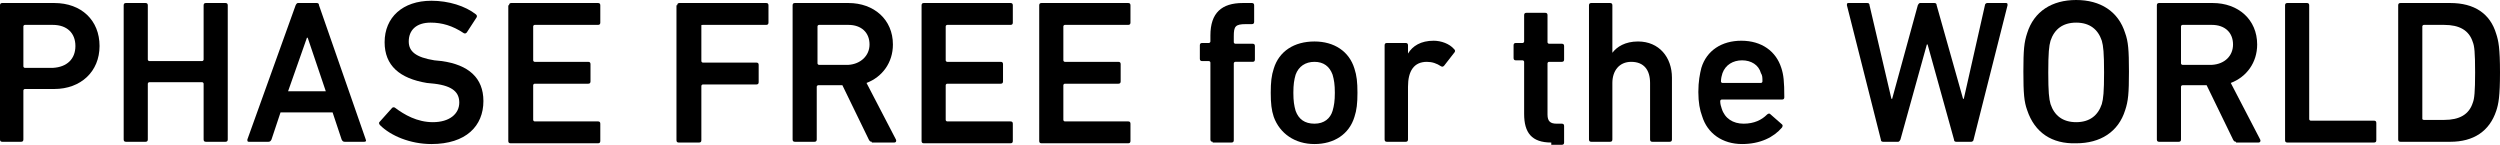 <?xml version="1.0" encoding="UTF-8"?>
<!-- Generator: Adobe Illustrator 27.8.1, SVG Export Plug-In . SVG Version: 6.00 Build 0)  -->
<svg xmlns="http://www.w3.org/2000/svg" xmlns:xlink="http://www.w3.org/1999/xlink" version="1.1" id="レイヤー_1" x="0px" y="0px" viewBox="0 0 663 38.4" style="enable-background:new 0 0 663 38.4;" xml:space="preserve">
<g>
	<path d="M0.6,37.6C0.2,37.6,0,37.4,0,37V1.4C0,1,0.2,0.8,0.6,0.8h13.8c7.2,0,12,4.6,12,11.4s-5,11.4-12,11.4H6.6   c-0.2,0-0.4,0.2-0.4,0.4v13c0,0.4-0.2,0.6-0.6,0.6C5.6,37.6,0.6,37.6,0.6,37.6z M20,12.2c0-3.4-2.2-5.6-6-5.6H6.6   C6.4,6.6,6.2,6.8,6.2,7v10.6c0,0.2,0.2,0.4,0.4,0.4H14C17.8,17.8,20,15.6,20,12.2z"></path>
	<path d="M32.8,1.4c0-0.4,0.2-0.6,0.6-0.6h5.2c0.4,0,0.6,0.2,0.6,0.6v14.4c0,0.2,0.2,0.4,0.4,0.4h14c0.2,0,0.4-0.2,0.4-0.4V1.4   c0-0.4,0.2-0.6,0.6-0.6h5.2c0.4,0,0.6,0.2,0.6,0.6V37c0,0.4-0.2,0.6-0.6,0.6h-5.2c-0.4,0-0.6-0.2-0.6-0.6V22.2   c0-0.2-0.2-0.4-0.4-0.4h-14c-0.2,0-0.4,0.2-0.4,0.4V37c0,0.4-0.2,0.6-0.6,0.6h-5.2c-0.4,0-0.6-0.2-0.6-0.6V1.4z"></path>
	<path d="M78.4,1.4C78.6,1,78.8,0.8,79,0.8h5c0.4,0,0.6,0.2,0.6,0.6L97,37c0.2,0.4,0,0.6-0.4,0.6h-5.2c-0.4,0-0.6-0.2-0.8-0.6   l-2.4-7.2H74.4L72,37c-0.2,0.4-0.4,0.6-0.8,0.6H66c-0.4,0-0.4-0.2-0.4-0.6L78.4,1.4z M86.4,24.2L81.6,10h-0.2l-5,14.2H86.4z"></path>
	<path d="M100.8,33.2c-0.2-0.2-0.4-0.6-0.2-0.8l3.4-3.8c0.2-0.2,0.6-0.2,0.8,0c2.4,1.8,5.8,3.8,10,3.8c4.4,0,7-2.2,7-5.2   c0-2.6-1.6-4.4-6.6-5l-2-0.2C106,20.8,102,17.4,102,11.2c0-6.6,4.8-11,12.4-11c4.6,0,9,1.4,11.8,3.6c0.2,0.2,0.4,0.4,0.2,0.8   l-2.6,4c-0.2,0.2-0.4,0.4-0.8,0.2c-3-2-5.8-2.8-8.8-2.8c-3.8,0-5.8,2-5.8,5c0,2.6,1.8,4.2,6.8,5l2,0.2c7,1,11,4.4,11,10.6   c0,6.6-4.6,11.4-13.8,11.4C108.8,38.2,103.6,36,100.8,33.2z"></path>
	<path d="M135,1.4c0-0.4,0.2-0.6,0.6-0.6h23c0.4,0,0.6,0.2,0.6,0.6V6c0,0.4-0.2,0.6-0.6,0.6h-16.8c-0.2,0-0.4,0.2-0.4,0.4v9   c0,0.2,0.2,0.4,0.4,0.4H156c0.4,0,0.6,0.2,0.6,0.6v4.6c0,0.4-0.2,0.6-0.6,0.6h-14.2c-0.2,0-0.4,0.2-0.4,0.4v9.2   c0,0.2,0.2,0.4,0.4,0.4h16.8c0.4,0,0.6,0.2,0.6,0.6v4.6c0,0.4-0.2,0.6-0.6,0.6h-23.2c-0.4,0-0.6-0.2-0.6-0.6v-36H135z"></path>
	<path d="M179.6,1.4c0-0.4,0.2-0.6,0.6-0.6h23c0.4,0,0.6,0.2,0.6,0.6V6c0,0.4-0.2,0.6-0.6,0.6h-16.8c-0.4,0-0.4,0-0.4,0.2v9.4   c0,0.2,0.2,0.4,0.4,0.4h14.2c0.4,0,0.6,0.2,0.6,0.6v4.6c0,0.4-0.2,0.6-0.6,0.6h-14.2c-0.2,0-0.4,0.2-0.4,0.4v14.4   c0,0.4-0.2,0.6-0.6,0.6H180c-0.4,0-0.6-0.2-0.6-0.6V1.4H179.6z"></path>
	<path d="M231.2,37.6c-0.4,0-0.6-0.2-0.8-0.6l-7-14.4H217c-0.2,0-0.4,0.2-0.4,0.4v14c0,0.4-0.2,0.6-0.6,0.6h-5.2   c-0.4,0-0.6-0.2-0.6-0.6V1.4c0-0.4,0.2-0.6,0.6-0.6H225c6.8,0,11.8,4.4,11.8,11c0,4.8-2.8,8.6-7,10.2l7.8,15c0.2,0.4,0,0.8-0.4,0.8   h-6V37.6z M230.6,11.8c0-3.2-2.2-5.2-5.6-5.2h-7.8c-0.2,0-0.4,0.2-0.4,0.4v9.8c0,0.2,0.2,0.4,0.4,0.4h7.8   C228.2,17,230.6,14.8,230.6,11.8z"></path>
	<path d="M244.4,1.4c0-0.4,0.2-0.6,0.6-0.6h23c0.4,0,0.6,0.2,0.6,0.6V6c0,0.4-0.2,0.6-0.6,0.6h-16.8c-0.2,0-0.4,0.2-0.4,0.4v9   c0,0.2,0.2,0.4,0.4,0.4h14.2c0.4,0,0.6,0.2,0.6,0.6v4.6c0,0.4-0.2,0.6-0.6,0.6h-14.2c-0.2,0-0.4,0.2-0.4,0.4v9.2   c0,0.2,0.2,0.4,0.4,0.4H268c0.4,0,0.6,0.2,0.6,0.6v4.6c0,0.4-0.2,0.6-0.6,0.6h-23c-0.4,0-0.6-0.2-0.6-0.6V1.4z"></path>
	<path d="M275.6,1.4c0-0.4,0.2-0.6,0.6-0.6h23c0.4,0,0.6,0.2,0.6,0.6V6c0,0.4-0.2,0.6-0.6,0.6h-16.8c-0.2,0-0.4,0.2-0.4,0.4v9   c0,0.2,0.2,0.4,0.4,0.4h14.2c0.4,0,0.6,0.2,0.6,0.6v4.6c0,0.4-0.2,0.6-0.6,0.6h-14.2c-0.2,0-0.4,0.2-0.4,0.4v9.2   c0,0.2,0.2,0.4,0.4,0.4h16.8c0.4,0,0.6,0.2,0.6,0.6v4.6c0,0.4-0.2,0.6-0.6,0.6h-23c-0.4,0-0.6-0.2-0.6-0.6V1.4z"></path>
	<path d="M321.6,37.6c-0.4,0-0.6-0.2-0.6-0.6V16.6c0-0.2-0.2-0.4-0.4-0.4h-1.8c-0.4,0-0.6-0.2-0.6-0.6V12c0-0.4,0.2-0.6,0.6-0.6h1.8   c0.2,0,0.4-0.2,0.4-0.4V9.4c0-6,3-8.6,8.6-8.6h2.4c0.4,0,0.6,0.2,0.6,0.6v4.4c0,0.4-0.2,0.6-0.6,0.6h-1.6c-2.8,0-3.2,0.6-3.2,3.2   v1.6c0,0.2,0.2,0.4,0.4,0.4h4.6c0.4,0,0.6,0.2,0.6,0.6v3.6c0,0.4-0.2,0.6-0.6,0.6h-4.6c-0.2,0-0.4,0.2-0.4,0.4v20.4   c0,0.4-0.2,0.6-0.6,0.6h-5V37.6z"></path>
	<path d="M337.8,31c-0.6-1.8-0.8-3.6-0.8-6.4s0.2-4.6,0.8-6.4c1.4-4.6,5.4-7.2,10.8-7.2c5.2,0,9.2,2.6,10.6,7.2   c0.6,1.8,0.8,3.6,0.8,6.4s-0.2,4.6-0.8,6.4c-1.4,4.6-5.4,7.2-10.6,7.2C343.4,38.2,339.4,35.4,337.8,31z M353.4,29.4   c0.4-1.4,0.6-2.6,0.6-4.8s-0.2-3.4-0.6-4.8c-0.8-2.2-2.4-3.4-4.8-3.4s-4.2,1.2-5,3.4c-0.4,1.4-0.6,2.6-0.6,4.8s0.2,3.4,0.6,4.8   c0.8,2.2,2.4,3.4,5,3.4S352.8,31.4,353.4,29.4z"></path>
	<path d="M367.8,37.6c-0.4,0-0.6-0.2-0.6-0.6V12c0-0.4,0.2-0.6,0.6-0.6h5c0.4,0,0.6,0.2,0.6,0.6v2.2l0,0c1.2-2,3.4-3.4,6.8-3.4   c2,0,4.2,0.8,5.4,2.2c0.2,0.2,0.4,0.4,0.2,0.8l-2.8,3.6c-0.2,0.2-0.4,0.4-0.8,0.2c-1.2-0.8-2.4-1.2-3.8-1.2c-3.4,0-5,2.4-5,6.6v14   c0,0.4-0.2,0.6-0.6,0.6H367.8z"></path>
	<path d="M411.4,37.8c-5.2,0-7.2-2.6-7.2-7.6V16.4c0-0.2-0.2-0.4-0.4-0.4H402c-0.4,0-0.6-0.2-0.6-0.6V12c0-0.4,0.2-0.6,0.6-0.6h1.8   c0.2,0,0.4-0.2,0.4-0.4V4c0-0.4,0.2-0.6,0.6-0.6h5c0.4,0,0.6,0.2,0.6,0.6v7.2c0,0.2,0.2,0.4,0.4,0.4h3.4c0.4,0,0.6,0.2,0.6,0.6v3.6   c0,0.4-0.2,0.6-0.6,0.6h-3.4c-0.2,0-0.4,0.2-0.4,0.4v13.6c0,1.8,0.8,2.4,2.4,2.4h1.4c0.4,0,0.6,0.2,0.6,0.6v4.4   c0,0.4-0.2,0.6-0.6,0.6h-2.8V37.8z"></path>
	<path d="M438.2,37.6c-0.4,0-0.6-0.2-0.6-0.6V22c0-3.4-1.6-5.6-5-5.6c-3.2,0-5,2.4-5,5.6v15c0,0.4-0.2,0.6-0.6,0.6h-5   c-0.4,0-0.6-0.2-0.6-0.6V1.4c0-0.4,0.2-0.6,0.6-0.6h5c0.4,0,0.6,0.2,0.6,0.6V14l0,0c1.2-1.6,3.4-3,6.8-3c5.6,0,9,4.2,9,9.6V37   c0,0.4-0.2,0.6-0.6,0.6C442.8,37.6,438.2,37.6,438.2,37.6z"></path>
	<path d="M451.4,30.8c-0.6-1.6-1-3.6-1-6.4s0.4-4.8,0.8-6.4c1.4-4.6,5.4-7.2,10.6-7.2c5.4,0,9.2,2.8,10.6,7.2   c0.6,1.8,0.8,3.6,0.8,7.8c0,0.4-0.2,0.6-0.6,0.6h-16c-0.2,0-0.4,0.2-0.4,0.4c0,0.8,0.2,1.4,0.4,2c0.8,2.6,3,4,5.8,4s4.8-1,6.2-2.4   c0.2-0.2,0.6-0.4,0.8-0.2l3.2,2.8c0.2,0.2,0.2,0.4,0,0.8c-2.2,2.6-5.8,4.4-10.6,4.4C456.8,38.2,452.8,35.4,451.4,30.8z M467,19.4   c-0.6-2.2-2.6-3.4-5-3.4s-4.4,1.2-5.2,3.4c-0.2,0.6-0.4,1.4-0.4,2.2c0,0.2,0.2,0.4,0.4,0.4H467c0.2,0,0.4-0.2,0.4-0.4   C467.4,20.6,467.4,20,467,19.4z"></path>
	<path d="M518.8,37.6c-0.4,0-0.6-0.2-0.6-0.6l-7-25.2H511L504,37c-0.2,0.4-0.4,0.6-0.6,0.6h-4c-0.4,0-0.6-0.2-0.6-0.6l-9-35.6   c0-0.4,0-0.6,0.4-0.6h5c0.4,0,0.6,0.2,0.6,0.6l5.8,24.8h0.2l6.8-24.8c0.2-0.4,0.4-0.6,0.6-0.6h3.8c0.4,0,0.6,0.2,0.6,0.6l7,24.8   h0.2l5.6-24.8c0-0.4,0.4-0.6,0.6-0.6h5c0.4,0,0.4,0.2,0.4,0.6l-9,35.6c0,0.4-0.4,0.6-0.6,0.6C522.8,37.6,518.8,37.6,518.8,37.6z"></path>
	<path d="M537.6,29.2c-0.8-2.2-1-4.4-1-10.2s0.2-7.8,1-10.2c1.8-5.8,6.6-8.8,13-8.8s11.2,3,13,8.8c0.8,2.2,1,4.4,1,10.2   s-0.2,7.8-1,10.2c-1.8,5.8-6.6,8.8-13,8.8C544.2,38.2,539.6,35.2,537.6,29.2z M557.4,27.6c0.4-1.4,0.6-3.2,0.6-8.4s-0.2-7-0.6-8.4   c-1-3-3.2-4.8-6.8-4.8s-5.8,1.8-6.8,4.8c-0.4,1.4-0.6,3.2-0.6,8.4s0.2,7,0.6,8.4c1,3,3.2,4.8,6.8,4.8S556.4,30.6,557.4,27.6z"></path>
	<path d="M593,37.6c-0.4,0-0.6-0.2-0.8-0.6l-7-14.4h-6.4c-0.2,0-0.4,0.2-0.4,0.4v14c0,0.4-0.2,0.6-0.6,0.6h-5.2   c-0.4,0-0.6-0.2-0.6-0.6V1.4c0-0.4,0.2-0.6,0.6-0.6h14.2c6.8,0,11.8,4.4,11.8,11c0,4.8-2.8,8.6-7,10.2l7.8,15   c0.2,0.4,0,0.8-0.4,0.8h-6V37.6z M592.2,11.8c0-3.2-2.2-5.2-5.6-5.2h-7.8c-0.2,0-0.4,0.2-0.4,0.4v9.8c0,0.2,0.2,0.4,0.4,0.4h7.8   C590,17,592.2,14.8,592.2,11.8z"></path>
	<path d="M606,1.4c0-0.4,0.2-0.6,0.6-0.6h5.2c0.4,0,0.6,0.2,0.6,0.6v30.2c0,0.2,0.2,0.4,0.4,0.4h16.8c0.4,0,0.6,0.2,0.6,0.6v4.6   c0,0.4-0.2,0.6-0.6,0.6h-23c-0.4,0-0.6-0.2-0.6-0.6V1.4z"></path>
	<path d="M636,1.4c0-0.4,0.2-0.6,0.6-0.6h13.2c6.4,0,10.6,2.8,12.2,8.2c0.6,1.8,1,3.8,1,10.2s-0.4,8.4-1,10.2   c-1.8,5.4-6,8.2-12.2,8.2h-13.2c-0.4,0-0.6-0.2-0.6-0.6V1.4z M642.8,31.8h5.4c4,0,6.6-1.4,7.6-4.6c0.4-1,0.6-2.8,0.6-8   c0-5.4-0.2-7-0.6-8c-1-3.2-3.6-4.6-7.6-4.6h-5.4c-0.2,0-0.4,0.2-0.4,0.4v24.6C642.4,31.6,642.6,31.8,642.8,31.8z"></path>
</g>
</svg>
